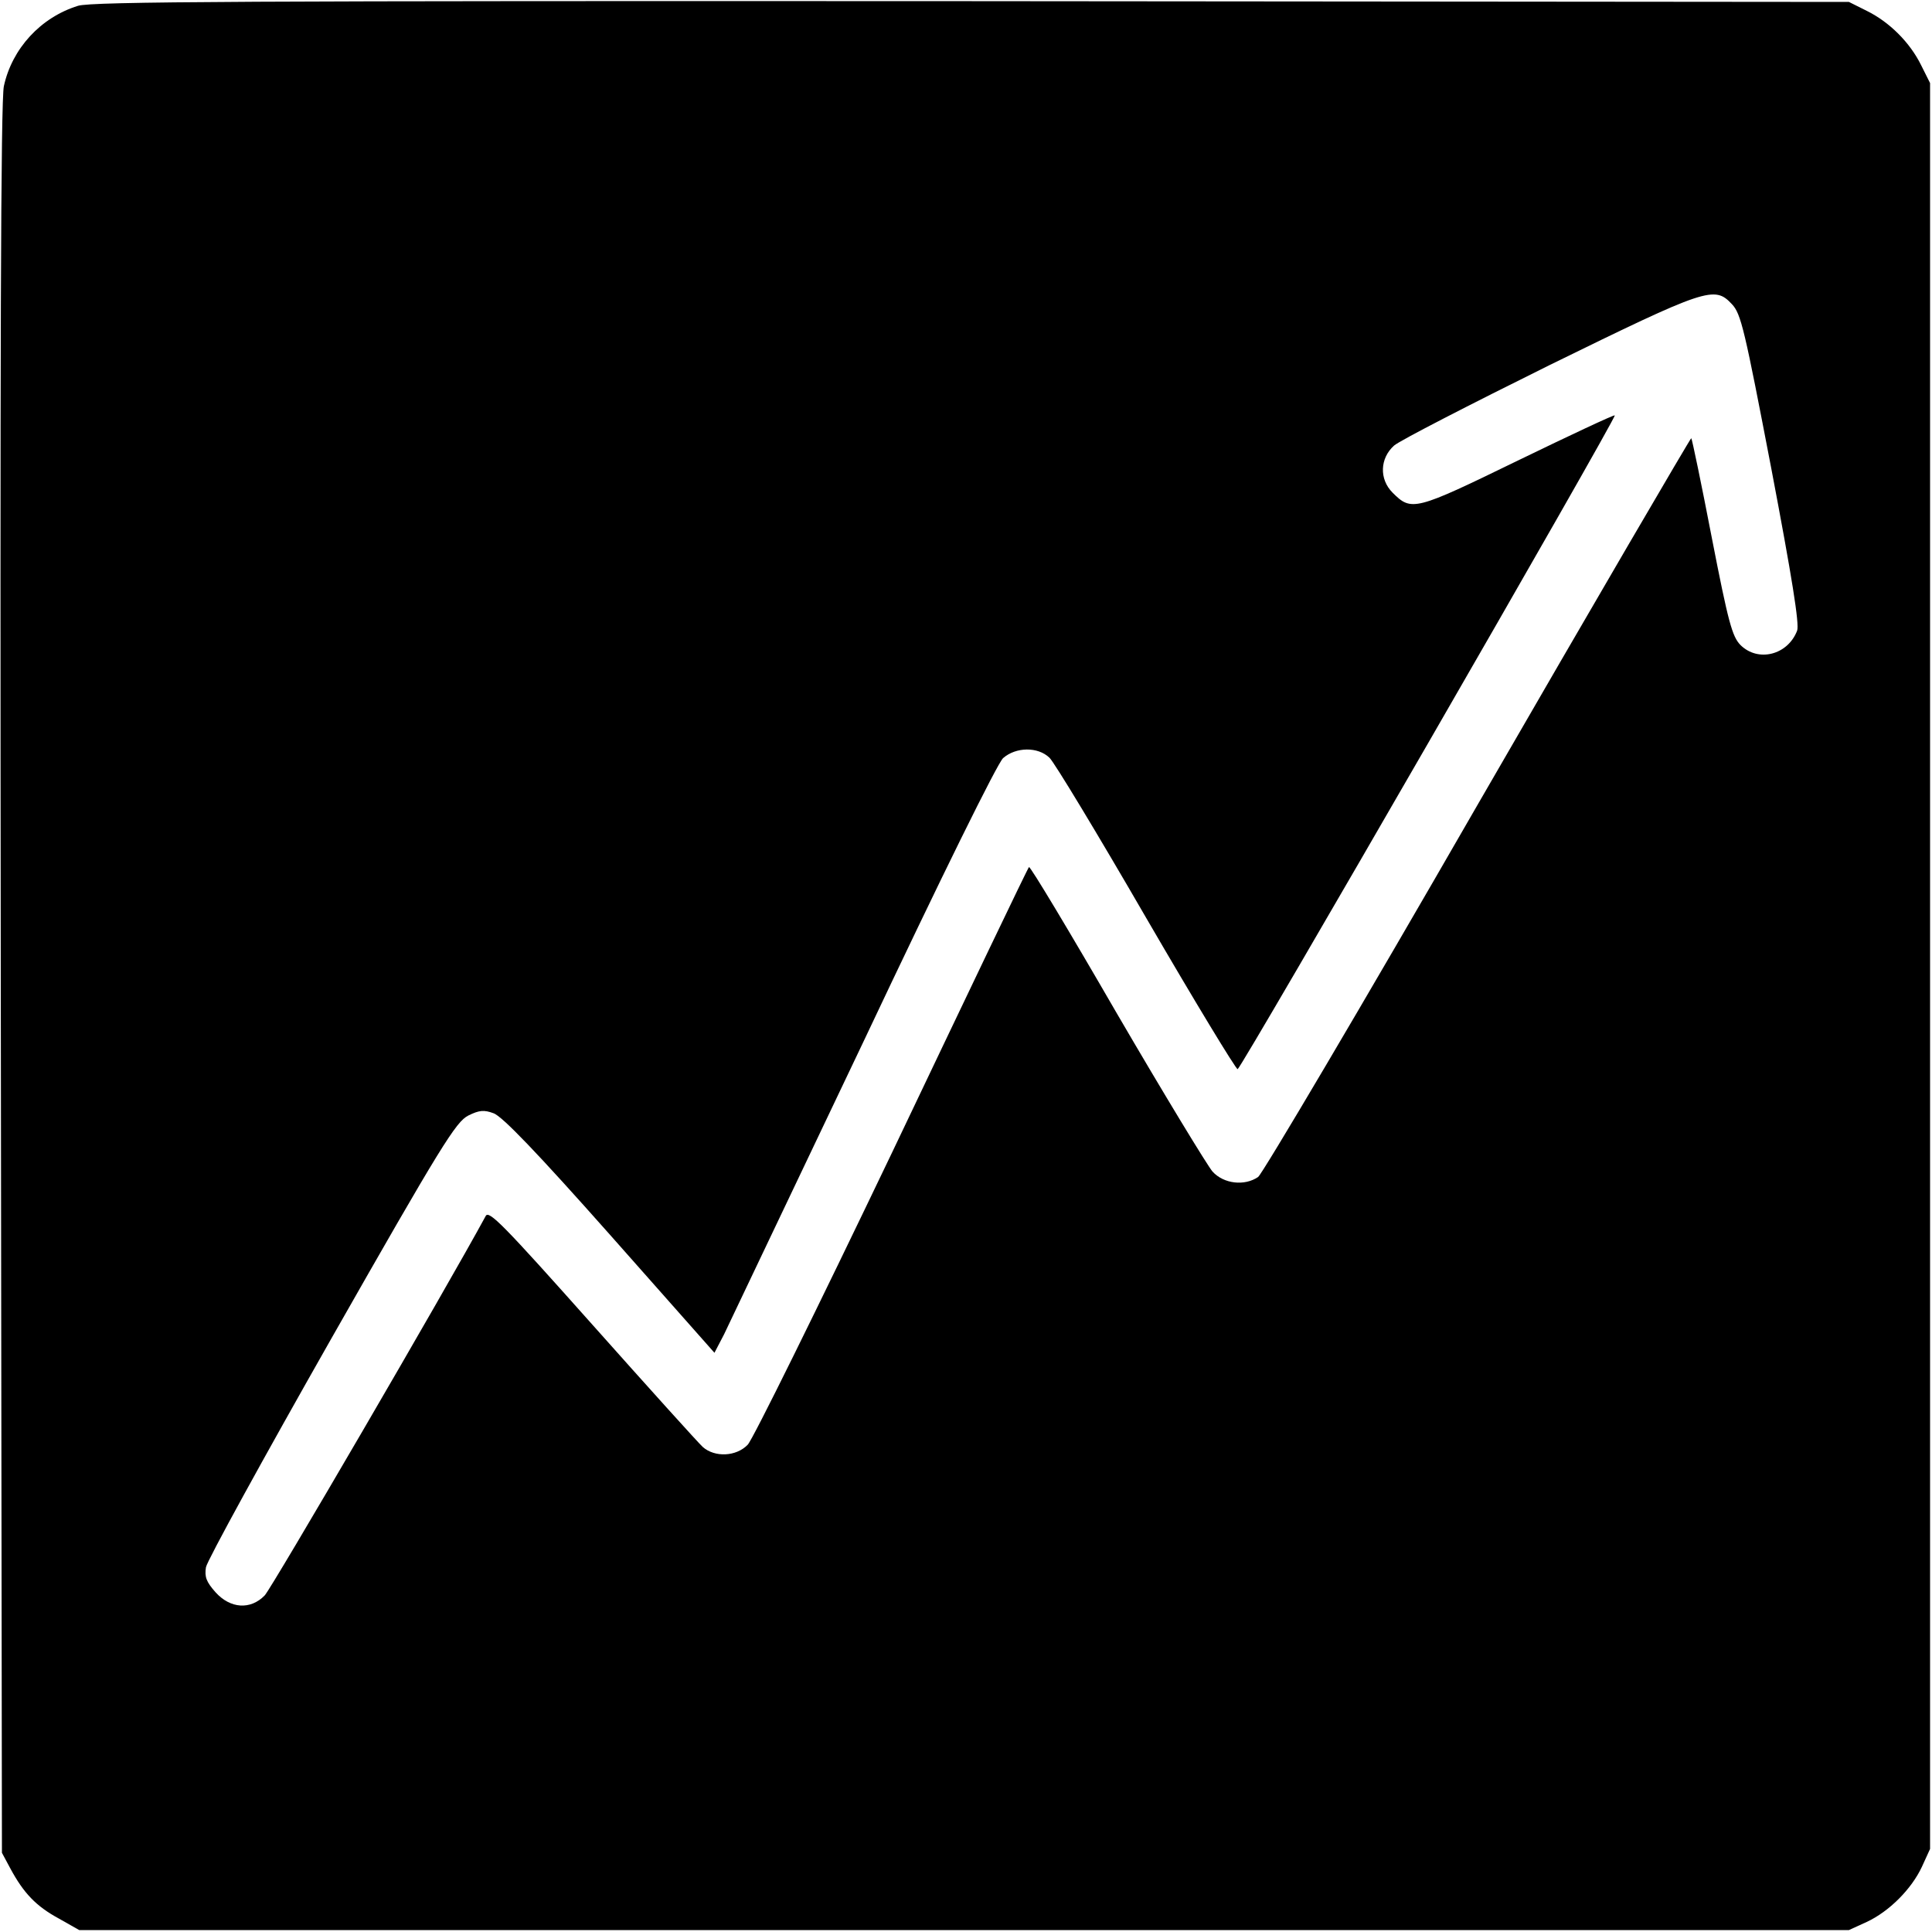 <?xml version="1.0" standalone="no"?>
<!DOCTYPE svg PUBLIC "-//W3C//DTD SVG 20010904//EN"
 "http://www.w3.org/TR/2001/REC-SVG-20010904/DTD/svg10.dtd">
<svg version="1.0" xmlns="http://www.w3.org/2000/svg"
 width="500pt" height="500pt" viewBox="0 0 500 500"
 preserveAspectRatio="xMidYMid meet">
<g transform="translate(0,500) scale(0.1,-0.1)"
fill="#000000" stroke="none">
<path d="M202 4985 c-97 -30 -171 -111 -192 -208 -8 -37 -10 -689 -8 -2312 l3
-2260 22 -41 c34 -63 66 -97 125 -129 l53 -30 2290 0 2290 0 46 21 c58 27 116
85 143 143 l21 46 0 2285 0 2285 -23 46 c-29 59 -82 112 -141 141 l-46 23
-2270 2 c-1886 1 -2277 -1 -2313 -12z m4280 -772 c24 -25 33 -66 102 -425 54
-284 73 -403 67 -420 -24 -63 -101 -83 -147 -37 -21 22 -31 57 -74 278 -27
140 -51 255 -53 257 -1 2 -250 -424 -552 -947 -301 -523 -558 -957 -569 -965
-35 -24 -89 -18 -118 14 -13 15 -125 199 -248 410 -122 211 -224 381 -227 378
-3 -2 -162 -335 -354 -738 -193 -403 -361 -744 -374 -757 -30 -31 -85 -33
-116 -6 -12 11 -141 154 -287 318 -228 256 -267 296 -275 280 -102 -188 -555
-965 -572 -982 -37 -38 -89 -34 -127 8 -24 27 -29 40 -25 65 3 17 149 283 324
591 285 501 323 562 355 578 28 14 41 15 65 6 22 -7 114 -103 302 -315 l270
-305 25 48 c13 27 175 368 361 758 205 434 346 719 361 733 33 29 90 30 120 1
12 -11 125 -198 250 -414 126 -217 233 -393 237 -392 10 3 981 1686 976 1692
-2 2 -115 -51 -251 -117 -267 -130 -275 -132 -324 -83 -35 35 -33 89 4 122 15
13 196 106 402 208 408 200 427 206 472 158z"/>
</g>
</svg>
